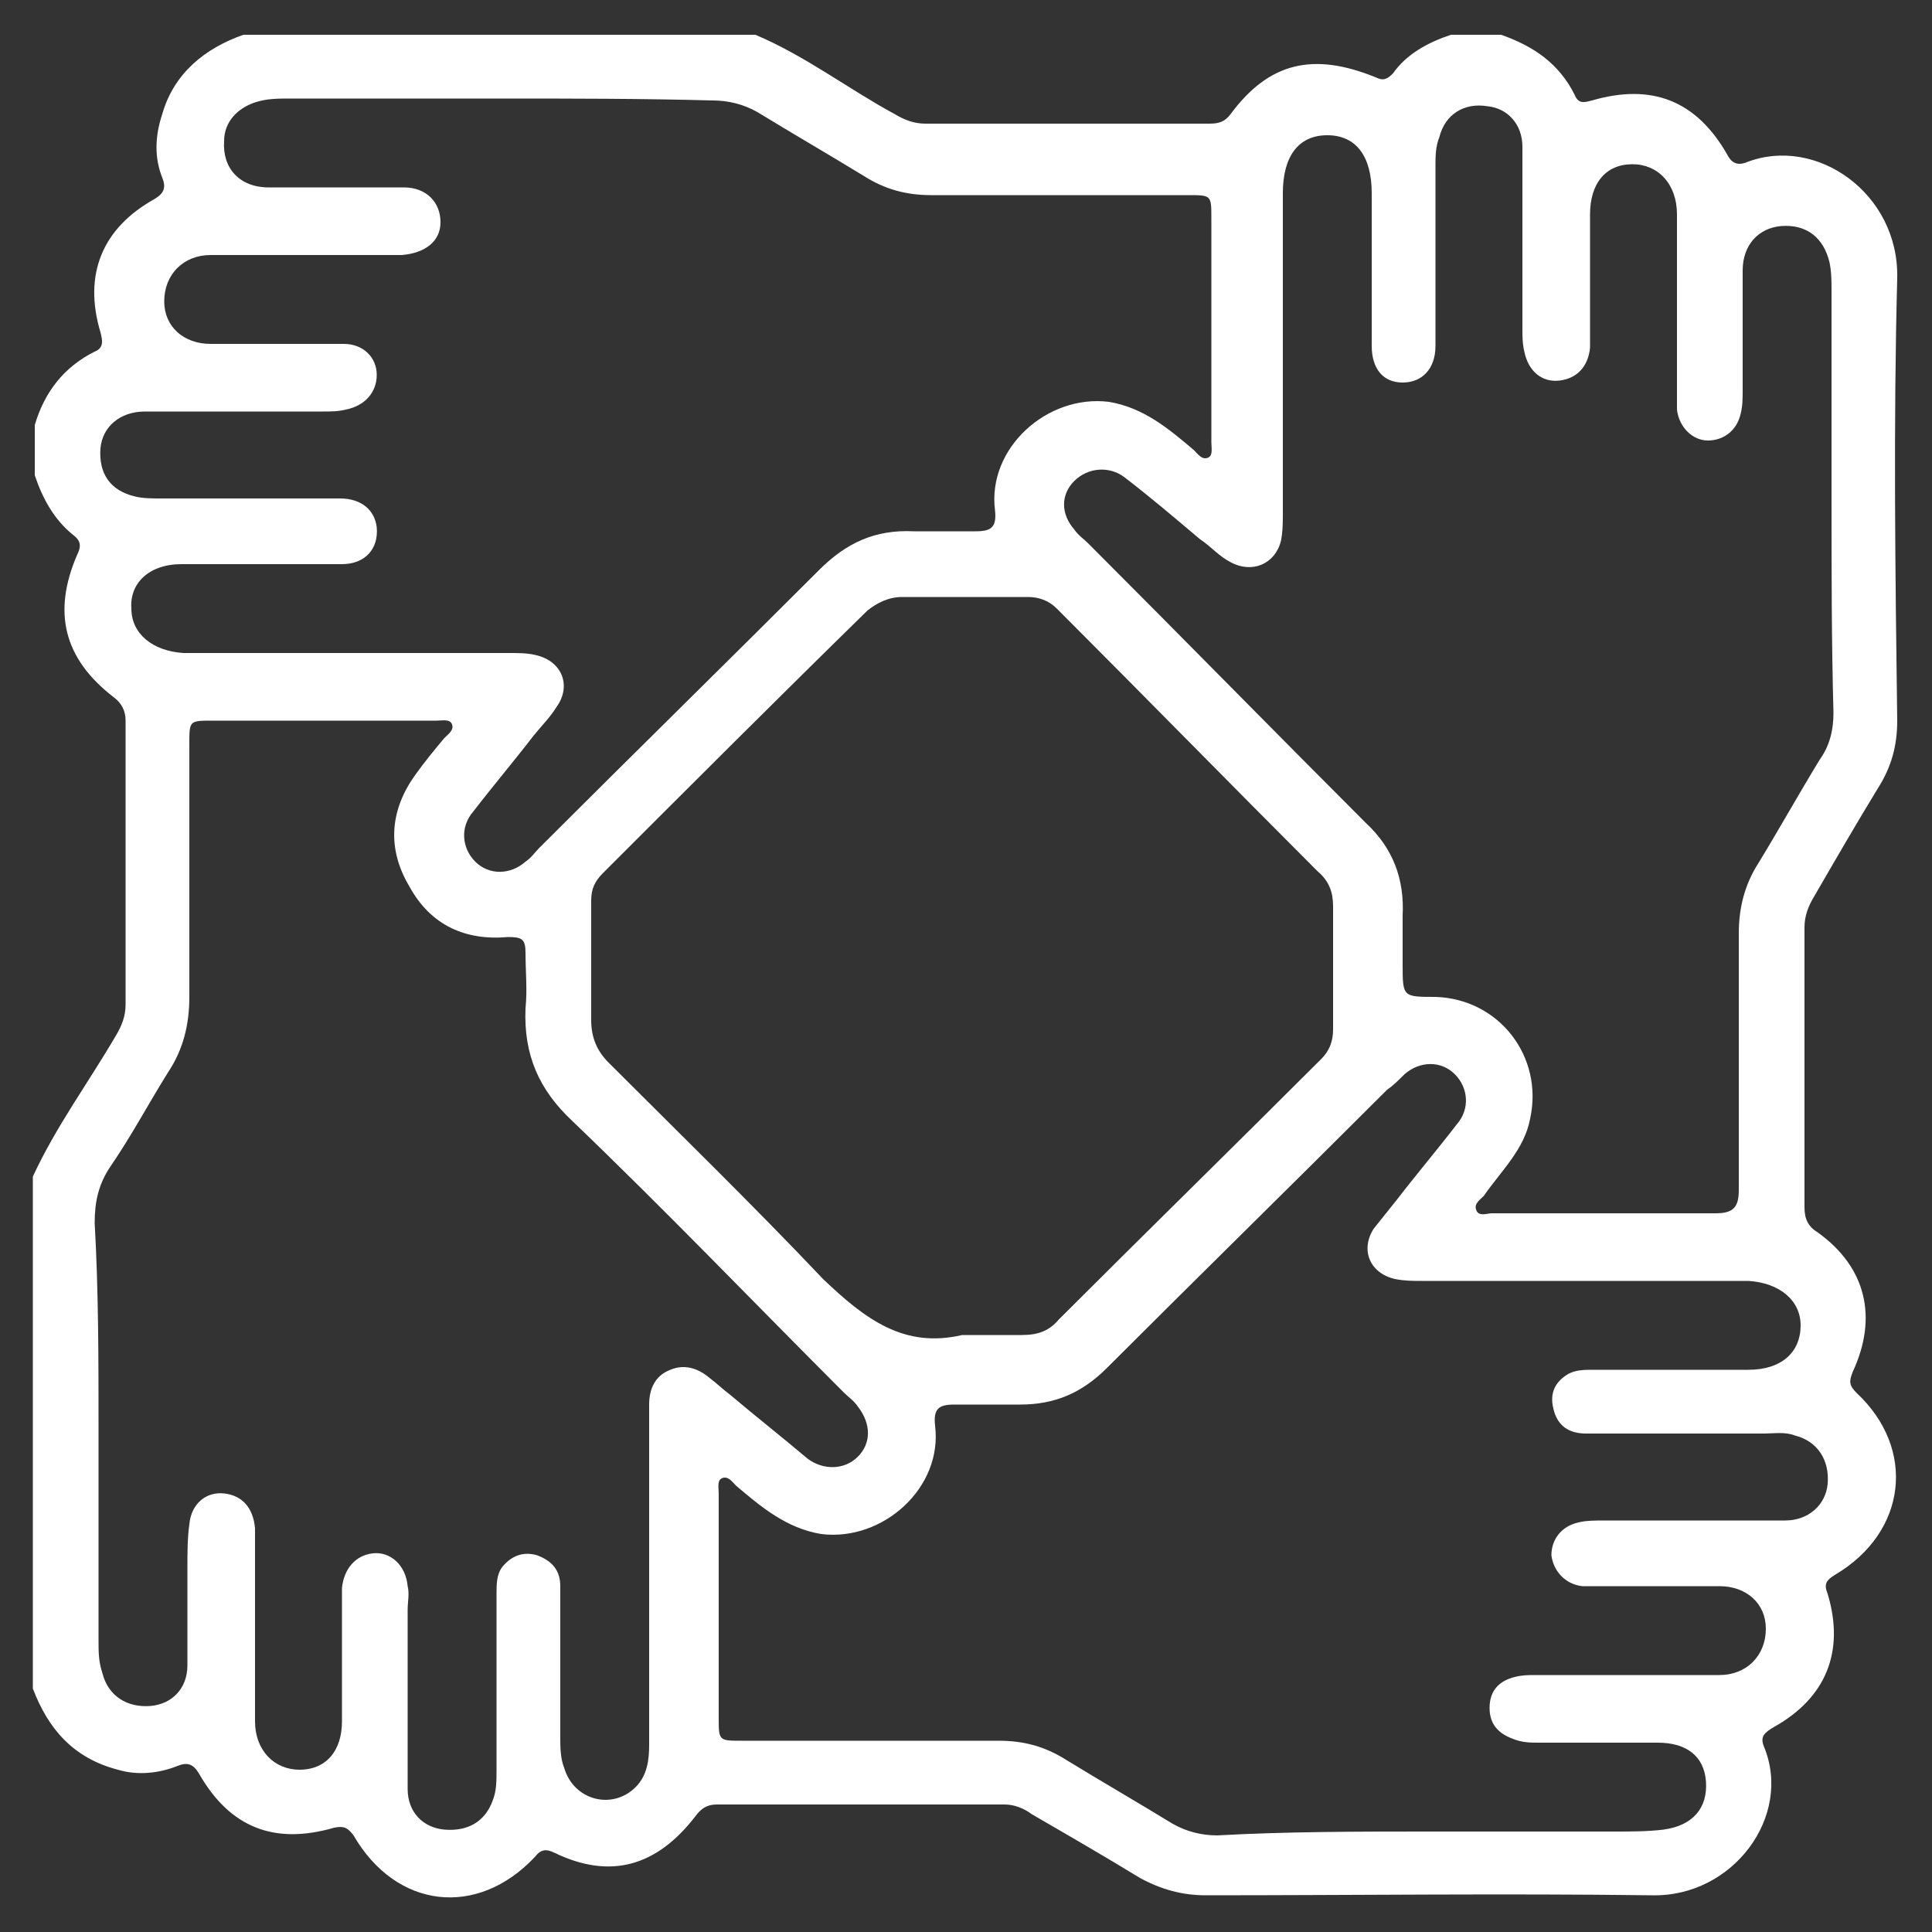 <?xml version="1.0" encoding="utf-8"?>
<!-- Generator: Adobe Illustrator 27.9.0, SVG Export Plug-In . SVG Version: 6.00 Build 0)  -->
<svg version="1.1" xmlns="http://www.w3.org/2000/svg" xmlns:xlink="http://www.w3.org/1999/xlink" x="0px" y="0px"
	 viewBox="0 0 100 100" style="enable-background:new 0 0 100 100;" xml:space="preserve">
<rect x="0" y="0" width="100" height="100" fill="#333333" stroke="none"/>
<style type="text/css">
	.st0{display:none;}
	.st1{display:inline;}
	.st2{fill:#FFFFFF;}
</style>
<g id="圖層_1" class="st0">
	<g id="JyX308_00000100351199161056300000000017196315499882838950_" class="st1">
		<g>
			<path class="st2" d="M75.4,11c2.2,0.3,4.2,1.5,5.5,3.2c1.2,1.5,1.8,3.3,1.9,5.2c0,1.6,0,3.1,0,4.8c0.4,0,0.7,0,1.1,0
				c4.6,0,9.2,0,13.9,0c1.8,0,2.3,0.4,2.3,2.2c0,15.7,0,31.4,0,47.1c0,1.7-0.5,2.2-2.1,2.2c-5.4,0-10.7,0-16.1,0
				c-1.6,0-2.1-0.5-2.1-2.1c0-1.6,0-3.3,0-4.9c0-3.1-2.4-5.5-5.4-5.5c-3.1,0-5.5,2.4-5.5,5.5c0,1.6,0,3.2,0,4.8
				c0,1.7-0.5,2.2-2.2,2.2c-10.3,0-20.6,0-30.9,0c-0.4,0-0.8,0-1.3,0c0,1.7,0,3.3,0,4.9c-0.1,3.7-2.5,6.9-6.1,8
				c-5.4,1.7-11-2.3-11.1-8c0-1.6,0-3.2,0-4.9c-0.4,0-0.7,0-1.1,0c-4.6,0-9.2,0-13.9,0c-1,0-1.7-0.2-2.3-1c0-16.5,0-33.1,0-49.6
				c0.5-0.6,1-1,1.9-1c5.5,0,11.1,0,16.6,0c1.3,0,1.8,0.6,1.8,1.9c0,1.7,0,3.3,0,5c0,3.2,2.4,5.6,5.5,5.6c3.1,0,5.4-2.4,5.4-5.7
				c0-1.5,0-3.1,0-4.6c0-1.8,0.5-2.2,2.3-2.2c10.3,0,20.6,0,31,0c0.4,0,0.7,0,1.2,0c0-1.7,0-3.3,0-4.8c0.1-2.8,1.2-5.1,3.5-6.7
				C70.9,11.5,73.1,10.6,75.4,11z M96.8,27.4c-0.4,0-0.8,0-1.1,0c-4.7,0-9.4,0-14.1,0c-1.4,0-1.9-0.5-2-1.9c0-1.9,0-3.8,0-5.8
				c0-3.1-2.4-5.6-5.5-5.6c-3,0-5.4,2.4-5.5,5.6c0,1.9,0,3.7,0,5.6c0,1.7-0.5,2.2-2.1,2.2c-4.7,0-9.3,0-14,0c-0.3,0-0.7,0-1.1,0
				c0,0.5,0,0.8,0,1.2c0,4.6,0,9.1,0,13.7c0,1.9-0.4,2.3-2.4,2.3c-1.5,0-3,0-4.5,0c-3.2,0-5.6,2.4-5.6,5.5c0,3.1,2.4,5.4,5.7,5.4
				c1.6,0,3.2,0,4.8,0c1.5,0,2,0.5,2,2.1c0,4.7,0,9.4,0,14.1c0,0.3,0,0.7,0,1c4.8,0,9.4,0,14.1,0c0-1.4,0-2.8,0-4.1
				c0.2-5.6,5.6-9.5,10.9-8c3.6,1.1,6.1,4.3,6.2,8.1c0,1.3,0,2.7,0,4c4.8,0,9.4,0,14,0C96.8,57.5,96.8,42.5,96.8,27.4z M3.2,72.6
				c0.4,0,0.8,0,1.1,0c4.7,0,9.4,0,14.1,0c1.4,0,1.9,0.5,2,1.9c0,1.9,0,3.8,0,5.8c0,3.1,2.4,5.6,5.5,5.6c3,0,5.4-2.4,5.5-5.6
				c0-1.9,0-3.7,0-5.6c0-1.7,0.5-2.2,2.1-2.2c4.7,0,9.3,0,14,0c0.3,0,0.7,0,1,0c0-4.8,0-9.4,0-14.1c-1.4,0-2.8,0-4.2,0
				c-4.5-0.1-8.2-3.9-8.2-8.4c-0.1-4.8,3.7-8.7,8.5-8.8c1.3,0,2.6,0,3.9,0c0-4.8,0-9.4,0-14c-4.7,0-9.3,0-14,0c0,1.4,0,2.8,0,4.1
				c-0.2,6.2-6.8,10.2-12.3,7.4c-3.1-1.5-4.7-4.2-4.9-7.6c0-1.3,0-2.6,0-3.9c-4.8,0-9.4,0-14,0C3.2,42.5,3.2,57.5,3.2,72.6z"/>
		</g>
	</g>
</g>
<g id="圖層_2">
	<g id="oOeUhD_00000073717795564565694830000008061294295315490455_">
		<g>
			<path class="st2" d="M75.1,1.8c0.9,0,1.8,0,2.6,0c1.7,0.6,3,1.5,3.8,3.1c0.2,0.5,0.5,0.4,0.9,0.3c3.1-0.9,5.4,0,7,2.8
				c0.2,0.4,0.5,0.6,1,0.4C94,7,98.3,10,98.2,14.4c-0.2,7.6-0.1,15.3,0,22.9c0,1.3-0.3,2.4-1,3.5c-1.1,1.8-2.2,3.7-3.3,5.6
				c-0.3,0.5-0.5,1-0.5,1.6c0,4.8,0,9.7,0,14.5c0,0.6,0.2,1,0.7,1.3c2.5,1.8,3.1,4.4,1.8,7.2c-0.2,0.5-0.2,0.7,0.2,1.1
				c3.1,2.9,2.6,7.2-1.1,9.4c-0.5,0.3-0.6,0.5-0.4,1c0.9,3-0.1,5.4-2.8,6.9c-0.5,0.3-0.7,0.5-0.5,1c1.5,3.6-1.6,7.8-5.8,7.7
				c-7.7-0.1-15.4,0-23.1,0c-1.2,0-2.3-0.3-3.4-0.9c-1.8-1.1-3.7-2.2-5.6-3.3c-0.4-0.3-0.9-0.5-1.4-0.5c-5,0-9.9,0-14.9,0
				c-0.5,0-0.8,0.2-1.1,0.6c-2,2.6-4.4,3.3-7.3,1.9c-0.4-0.2-0.7-0.2-1,0.2c-3,3.2-7.2,2.7-9.4-1.1c-0.3-0.4-0.5-0.5-1-0.4
				c-3.1,0.9-5.4,0-7-2.8c-0.3-0.5-0.6-0.6-1.1-0.4c-1,0.4-2.1,0.5-3.1,0.2c-2.3-0.6-3.6-2.1-4.4-4.2c0-8.8,0-17.7,0-26.5
				C2.9,58.3,4.6,56,6,53.6c0.3-0.5,0.5-1,0.5-1.6c0-4.9,0-9.8,0-14.7c0-0.5-0.2-0.9-0.6-1.2c-2.6-2-3.2-4.4-1.9-7.4
				c0.2-0.4,0.2-0.7-0.2-1c-1-0.8-1.6-1.9-2-3.1c0-0.9,0-1.8,0-2.6c0.5-1.7,1.5-3,3.1-3.8c0.5-0.2,0.4-0.6,0.3-1
				c-0.9-3,0.1-5.4,2.8-6.9c0.5-0.3,0.6-0.6,0.4-1.1C8,8.2,8,7.1,8.4,5.9c0.6-2.1,2.2-3.4,4.2-4.1c8.8,0,17.7,0,26.5,0
				c2.6,1.1,4.8,2.8,7.2,4.1c0.5,0.3,1,0.5,1.6,0.5c4.9,0,9.8,0,14.7,0c0.5,0,0.8-0.1,1.1-0.5C65.7,3.2,68,2.7,71.2,4
				c0.4,0.2,0.6,0.1,0.9-0.2C72.8,2.8,73.9,2.2,75.1,1.8z M94.8,26c0-3.6,0-7.3,0-10.9c0-0.5,0-1-0.1-1.5c-0.3-1.3-1.2-2-2.5-1.9
				c-1.2,0.1-2,1-2,2.3c0,2.1,0,4.1,0,6.2c0,0.4,0,0.8-0.1,1.2c-0.2,0.9-0.9,1.4-1.7,1.4c-0.8,0-1.5-0.7-1.6-1.6c0-0.3,0-0.6,0-0.9
				c0-3.1,0-6.1,0-9.2c0-1.6-1-2.6-2.3-2.6c-1.4,0-2.2,1-2.2,2.6c0,1.8,0,3.6,0,5.5c0,0.5,0,0.9,0,1.4c-0.1,1-0.7,1.6-1.6,1.7
				c-0.9,0.1-1.6-0.5-1.8-1.5c-0.1-0.4-0.1-0.8-0.1-1.2c0-3.1,0-6.3,0-9.4c0-1.2-0.8-2-1.8-2.1c-1.2-0.2-2.2,0.4-2.5,1.6
				c-0.2,0.5-0.2,1-0.2,1.5c0,2.8,0,5.6,0,8.5c0,0.3,0,0.6,0,0.8c0,1.2-0.7,1.9-1.7,1.9c-1,0-1.6-0.7-1.6-1.9c0-2.6,0-5.3,0-7.9
				c0-1.9-0.8-3-2.3-3c-1.5,0-2.3,1.1-2.3,3c0,5.5,0,11,0,16.5c0,0.5,0,1-0.1,1.5c-0.3,1.2-1.5,1.7-2.6,1.1c-0.6-0.3-1-0.8-1.6-1.2
				c-1.3-1.1-2.6-2.2-3.9-3.2c-0.8-0.6-1.9-0.5-2.6,0.2c-0.7,0.7-0.7,1.7,0,2.5c0.2,0.3,0.5,0.5,0.7,0.7c4.8,4.8,9.6,9.7,14.4,14.5
				c1.4,1.3,2,2.9,1.9,4.8c0,0.8,0,1.7,0,2.5c0,1.7,0,1.7,1.7,1.7c3.3,0.1,5.6,3.1,4.9,6.3c-0.3,1.6-1.5,2.7-2.4,4
				c-0.2,0.2-0.5,0.4-0.4,0.7c0.1,0.4,0.6,0.2,0.8,0.2c3.9,0,7.7,0,11.6,0c0.9,0,1.2-0.3,1.2-1.2c0-4.4,0-8.8,0-13.3
				c0-1.3,0.3-2.5,1-3.6c1.1-1.8,2.1-3.6,3.2-5.4c0.5-0.7,0.7-1.5,0.7-2.4C94.8,33.2,94.8,29.6,94.8,26z M25.9,5.1
				c-3.6,0-7.3,0-10.9,0c-0.6,0-1.2,0-1.8,0.2c-0.9,0.3-1.6,1-1.6,2c-0.1,1.4,0.8,2.4,2.3,2.4c2.3,0,4.6,0,7,0
				c1.2,0,1.9,0.8,1.9,1.8c0,1-0.8,1.6-2,1.7c-1.4,0-2.8,0-4.1,0c-1.9,0-3.9,0-5.8,0c-1.4,0-2.4,1-2.4,2.4c0,1.3,1,2.2,2.4,2.2
				c1,0,2,0,3,0c1.3,0,2.6,0,3.9,0c1,0,1.7,0.7,1.7,1.6c0,0.9-0.6,1.6-1.6,1.8c-0.4,0.1-0.8,0.1-1.2,0.1c-3.1,0-6.1,0-9.2,0
				c-1.3,0-2.2,0.8-2.3,1.9c-0.1,1.3,0.5,2.2,1.8,2.5c0.4,0.1,0.9,0.1,1.3,0.1c3.1,0,6.2,0,9.3,0c1.1,0,1.8,0.6,1.9,1.5
				c0.1,1.1-0.6,1.9-1.8,1.9c-2.8,0-5.5,0-8.3,0c-1.7,0-2.7,1-2.6,2.3c0,1.3,1.1,2.2,2.7,2.3c0.3,0,0.7,0,1,0c5.3,0,10.6,0,15.9,0
				c0.4,0,0.9,0,1.3,0.1c1.4,0.3,1.9,1.6,1.1,2.7c-0.3,0.5-0.8,1-1.2,1.5c-1,1.3-2.1,2.6-3.1,3.9c-0.7,0.8-0.6,1.9,0.1,2.6
				c0.7,0.7,1.8,0.7,2.6,0c0.3-0.2,0.5-0.5,0.7-0.7c4.8-4.8,9.7-9.6,14.5-14.4c1.4-1.4,2.9-2.1,4.9-2c1.1,0,2.1,0,3.2,0
				c0.8,0,1.1-0.2,1-1.1c-0.4-3.2,2.7-6,5.9-5.6c1.8,0.3,3.1,1.4,4.4,2.5c0.2,0.2,0.4,0.5,0.7,0.4c0.3-0.1,0.2-0.5,0.2-0.8
				c0-3.9,0-7.7,0-11.6c0-1.2,0-1.2-1.2-1.2c-4.4,0-8.8,0-13.3,0c-1.3,0-2.4-0.3-3.5-1c-1.8-1.1-3.7-2.2-5.5-3.3
				c-0.7-0.4-1.5-0.6-2.3-0.6C33.2,5.1,29.6,5.1,25.9,5.1z M74,94.8c3.2,0,6.4,0,9.6,0c0.8,0,1.7,0,2.5-0.1c1.5-0.2,2.3-1.1,2.2-2.5
				c-0.1-1.3-1-2-2.5-2c-2,0-4.1,0-6.1,0c-0.5,0-0.9,0-1.4-0.2c-0.8-0.3-1.2-0.8-1.2-1.6c0-0.9,0.5-1.4,1.3-1.6
				c0.4-0.1,0.7-0.1,1.1-0.1c3.2,0,6.3,0,9.5,0c1.4,0,2.4-1,2.4-2.4c0-1.3-1-2.2-2.4-2.2c-1.6,0-3.2,0-4.8,0c-0.8,0-1.6,0-2.3,0
				c-0.9-0.1-1.5-0.8-1.6-1.6c0-0.8,0.5-1.5,1.4-1.7c0.4-0.1,0.9-0.1,1.3-0.1c3.1,0,6.3,0,9.4,0c1.2,0,2.1-0.8,2.2-1.9
				c0.1-1.2-0.5-2.2-1.7-2.5c-0.5-0.2-1.1-0.1-1.6-0.1c-3.1,0-6.1,0-9.2,0c-0.9,0-1.5-0.4-1.7-1.3c-0.2-0.8,0.1-1.4,0.8-1.8
				c0.4-0.2,0.8-0.2,1.3-0.2c2.7,0,5.3,0,8,0c1.7,0,2.7-0.9,2.7-2.3c0-1.3-1.1-2.2-2.7-2.3c-0.3,0-0.7,0-1,0c-5.3,0-10.6,0-15.9,0
				c-0.5,0-0.9,0-1.4-0.1c-1.3-0.3-1.8-1.5-1.1-2.6c0.4-0.5,0.8-1,1.2-1.5c1-1.3,2.1-2.6,3.1-3.9c0.7-0.8,0.6-1.9-0.1-2.6
				c-0.7-0.7-1.8-0.7-2.6,0c-0.3,0.3-0.6,0.6-0.9,0.8c-4.8,4.8-9.7,9.6-14.5,14.4c-1.3,1.3-2.7,1.9-4.5,1.9c-1.1,0-2.3,0-3.4,0
				c-0.8,0-1.1,0.2-1,1.1c0.4,3.2-2.7,6-5.9,5.6c-1.8-0.3-3.1-1.4-4.4-2.5c-0.2-0.2-0.4-0.5-0.7-0.4c-0.3,0.1-0.2,0.5-0.2,0.8
				c0,3.9,0,7.7,0,11.6c0,1.2,0,1.2,1.2,1.2c4.4,0,8.8,0,13.3,0c1.3,0,2.4,0.3,3.5,1c1.8,1.1,3.7,2.2,5.5,3.3
				c0.7,0.4,1.5,0.6,2.3,0.6C66.6,94.8,70.3,94.8,74,94.8z M5.1,74c0,3.6,0,7.3,0,10.9c0,0.6,0,1.1,0.2,1.7c0.3,1.2,1.3,1.8,2.5,1.7
				c1.1-0.1,1.9-0.9,1.9-2.1c0-1.7,0-3.3,0-5c0-0.8,0-1.6,0.1-2.3c0.1-1.1,0.9-1.7,1.8-1.6c0.9,0.1,1.5,0.7,1.6,1.8c0,0.3,0,0.7,0,1
				c0,3,0,6,0,9c0,1.5,1,2.5,2.3,2.5c1.4,0,2.2-1,2.2-2.5c0-1.7,0-3.4,0-5.2c0-0.6,0-1.1,0-1.7c0.1-1,0.7-1.7,1.6-1.8
				c0.9-0.1,1.7,0.6,1.8,1.7c0.1,0.4,0,0.8,0,1.2c0,3.1,0,6.2,0,9.3c0,1.2,0.8,2,1.9,2.1c1.2,0.1,2.1-0.4,2.5-1.5
				c0.2-0.5,0.2-1,0.2-1.6c0-3,0-6.1,0-9.1c0-0.5,0-1,0.3-1.4c0.5-0.6,1.1-0.8,1.8-0.6c0.8,0.3,1.2,0.8,1.2,1.6c0,2.6,0,5.2,0,7.8
				c0,0.5,0,1.1,0.2,1.6c0.5,1.7,2.5,2.2,3.7,1c0.6-0.6,0.7-1.4,0.7-2.2c0-4.8,0-9.5,0-14.3c0-1.1,0-2.2,0-3.3
				c0-0.8,0.3-1.5,1.1-1.8c0.7-0.3,1.4-0.1,2,0.4c0.4,0.3,0.7,0.6,1.1,0.9c1.3,1.1,2.7,2.2,4,3.3c0.8,0.6,1.9,0.6,2.6-0.1
				c0.7-0.7,0.7-1.7,0-2.6c-0.2-0.3-0.5-0.5-0.7-0.7c-4.7-4.7-9.3-9.5-14.1-14.1c-1.7-1.6-2.5-3.4-2.4-5.8c0.1-1,0-1.9,0-2.9
				c0-0.7-0.2-0.8-0.9-0.8c-2.2,0.2-4-0.6-5.1-2.6c-1.2-2-1-4,0.3-5.8c0.5-0.7,1-1.3,1.5-1.9c0.2-0.2,0.5-0.4,0.4-0.7
				c-0.1-0.3-0.5-0.2-0.8-0.2c-3.9,0-7.7,0-11.6,0c-1.2,0-1.2,0-1.2,1.2c0,4.4,0,8.7,0,13.1c0,1.4-0.3,2.7-1.1,3.9
				c-1,1.6-1.9,3.3-3,4.9c-0.6,0.9-0.8,1.8-0.8,2.9C5.1,66.8,5.1,70.4,5.1,74z M49.8,69.1c1,0,2.1,0,3.1,0c0.8,0,1.4-0.2,1.9-0.8
				c4.5-4.5,9.1-9,13.6-13.5c0.4-0.4,0.6-0.9,0.6-1.5c0-2.1,0-4.3,0-6.4c0-0.7-0.2-1.3-0.8-1.8c-4.5-4.5-9-9.1-13.5-13.6
				c-0.4-0.4-0.9-0.6-1.5-0.6c-2.2,0-4.3,0-6.5,0c-0.7,0-1.3,0.3-1.8,0.7c-4.6,4.5-9.1,9-13.7,13.6c-0.4,0.4-0.6,0.8-0.6,1.4
				c0,2.1,0,4.1,0,6.2c0,0.9,0.3,1.6,0.9,2.2c3.7,3.7,7.5,7.4,11.1,11.2C44.8,68.3,46.8,69.8,49.8,69.1z"/>
		</g>
	</g>
</g>
<g id="圖層_3" class="st0">
	<g id="mANCQI_00000093897941505309507140000011121927768885611667_" class="st1">
		<g>
			<path class="st2" d="M86.6,0.5c0.5,0,1,0,1.5,0c0.8,0.7,1.1,1.6,1.1,2.6c0,1.8,0,3.5,0,5.3c0,0.8,0,1.5,0,2.3c2.7,0,5.2,0,7.7,0
				c0.5,0,1,0,1.4,0.2c0.5,0.3,1.1,0.8,1.2,1.3c0.2,1-0.1,2-0.9,2.8c-4.3,4.3-8.6,8.6-12.9,12.9c-1,1-2,1.4-3.4,1.4
				c-2.5,0-5,0.1-7.5,0c-1.1,0-1.8,0.4-2.4,1.3c0.2,0.3,0.4,0.5,0.6,0.8c10.9,13.6,13.3,28.5,6,44.3c-6.9,14.8-19,22.7-35.3,23.8
				c-9.7,0.6-18.5-2.2-26.3-8c-8.6-6.4-14-15-16.1-25.5c-0.3-1.6-0.5-3.2-0.7-4.8c0-1.8,0-3.6,0-5.4c0.2-1.4,0.4-2.7,0.6-4.1
				c2.7-17,16.4-30.9,33.4-33.8c12-2.1,22.9,0.7,32.6,8.1c0.8,0.6,1.5,1.2,2.3,1.8c1.2-1.1,1.2-1.1,1.2-2.6c0-2.5,0-5.1,0-7.6
				c0-1.1,0.4-2.1,1.2-2.9c4.2-4.2,8.4-8.4,12.7-12.6C85.1,1.3,85.9,1,86.6,0.5z M69.6,33.7c-2.5,2.4-4.9,4.9-7.3,7.3
				c9.5,11.4,7.9,27.6-2.3,37c-10.1,9.4-25.5,9.6-36,0.5c-10.1-8.7-12-24.2-4.4-35.3c3.8-5.6,9-9.3,15.6-10.9
				c8.9-2.2,16.9-0.2,23.9,5.4c2.5-2.5,4.9-4.9,7.3-7.2C53,18.1,30,17.4,15.4,32C1,46.5,1.1,70.4,15.6,84.7
				c14.7,14.4,38.6,14.2,52.8-0.4C82.8,69.3,81.5,46.5,69.6,33.7z M56.1,40.8c-8.9-7.8-23-6.8-31.1,2.3c-8.4,9.4-7.7,23.3,1.7,31.9
				c9.1,8.3,23.2,7.8,31.6-1.3c8.8-9.4,7.4-22.5,0.9-29.7c-2.4,2.4-4.8,4.8-7.2,7.2c3.7,5.5,2.4,13-2.4,16.8
				c-4.7,3.8-11.8,3.6-16.3-0.4c-4.5-4.1-5.3-11.1-1.9-16.2c1.6-2.4,3.9-4.1,6.7-4.9c3.8-1,7.5-0.5,10.7,1.6
				C51.3,45.6,53.7,43.2,56.1,40.8z M48.8,54.1c-1.9,1.9-3.8,3.7-5.6,5.6c-0.7,0.7-2.4,0.8-3.1,0.2c-0.8-0.7-0.8-2,0.1-2.9
				c1.1-1.1,2.2-2.2,3.3-3.3c0.8-0.8,1.7-1.6,2.6-2.4c-3.1-2.3-7.9-1.5-10.5,1.6c-2.8,3.3-2.6,8.1,0.4,11.2c3,3.1,7.8,3.3,11.1,0.5
				C50.1,62,51,57.2,48.8,54.1z M85.1,7.5c-2.5,2.5-4.8,4.8-7.1,7.1c-1.1,1.1-2.5,2-3.1,3.3c-0.5,1.3-0.1,3-0.2,4.5
				c0,0.9,0,1.9,0,2.9c2.3,0,4.5,0,6.6,0c0.5,0,1.1-0.3,1.4-0.6c3-2.9,6-5.9,9-8.9c0.2-0.2,0.4-0.4,0.6-0.7c-1.7,0-3.3,0-4.8,0
				c-1.8,0-2.5-0.7-2.5-2.5C85,10.9,85.1,9.4,85.1,7.5z"/>
		</g>
	</g>
</g>
</svg>

